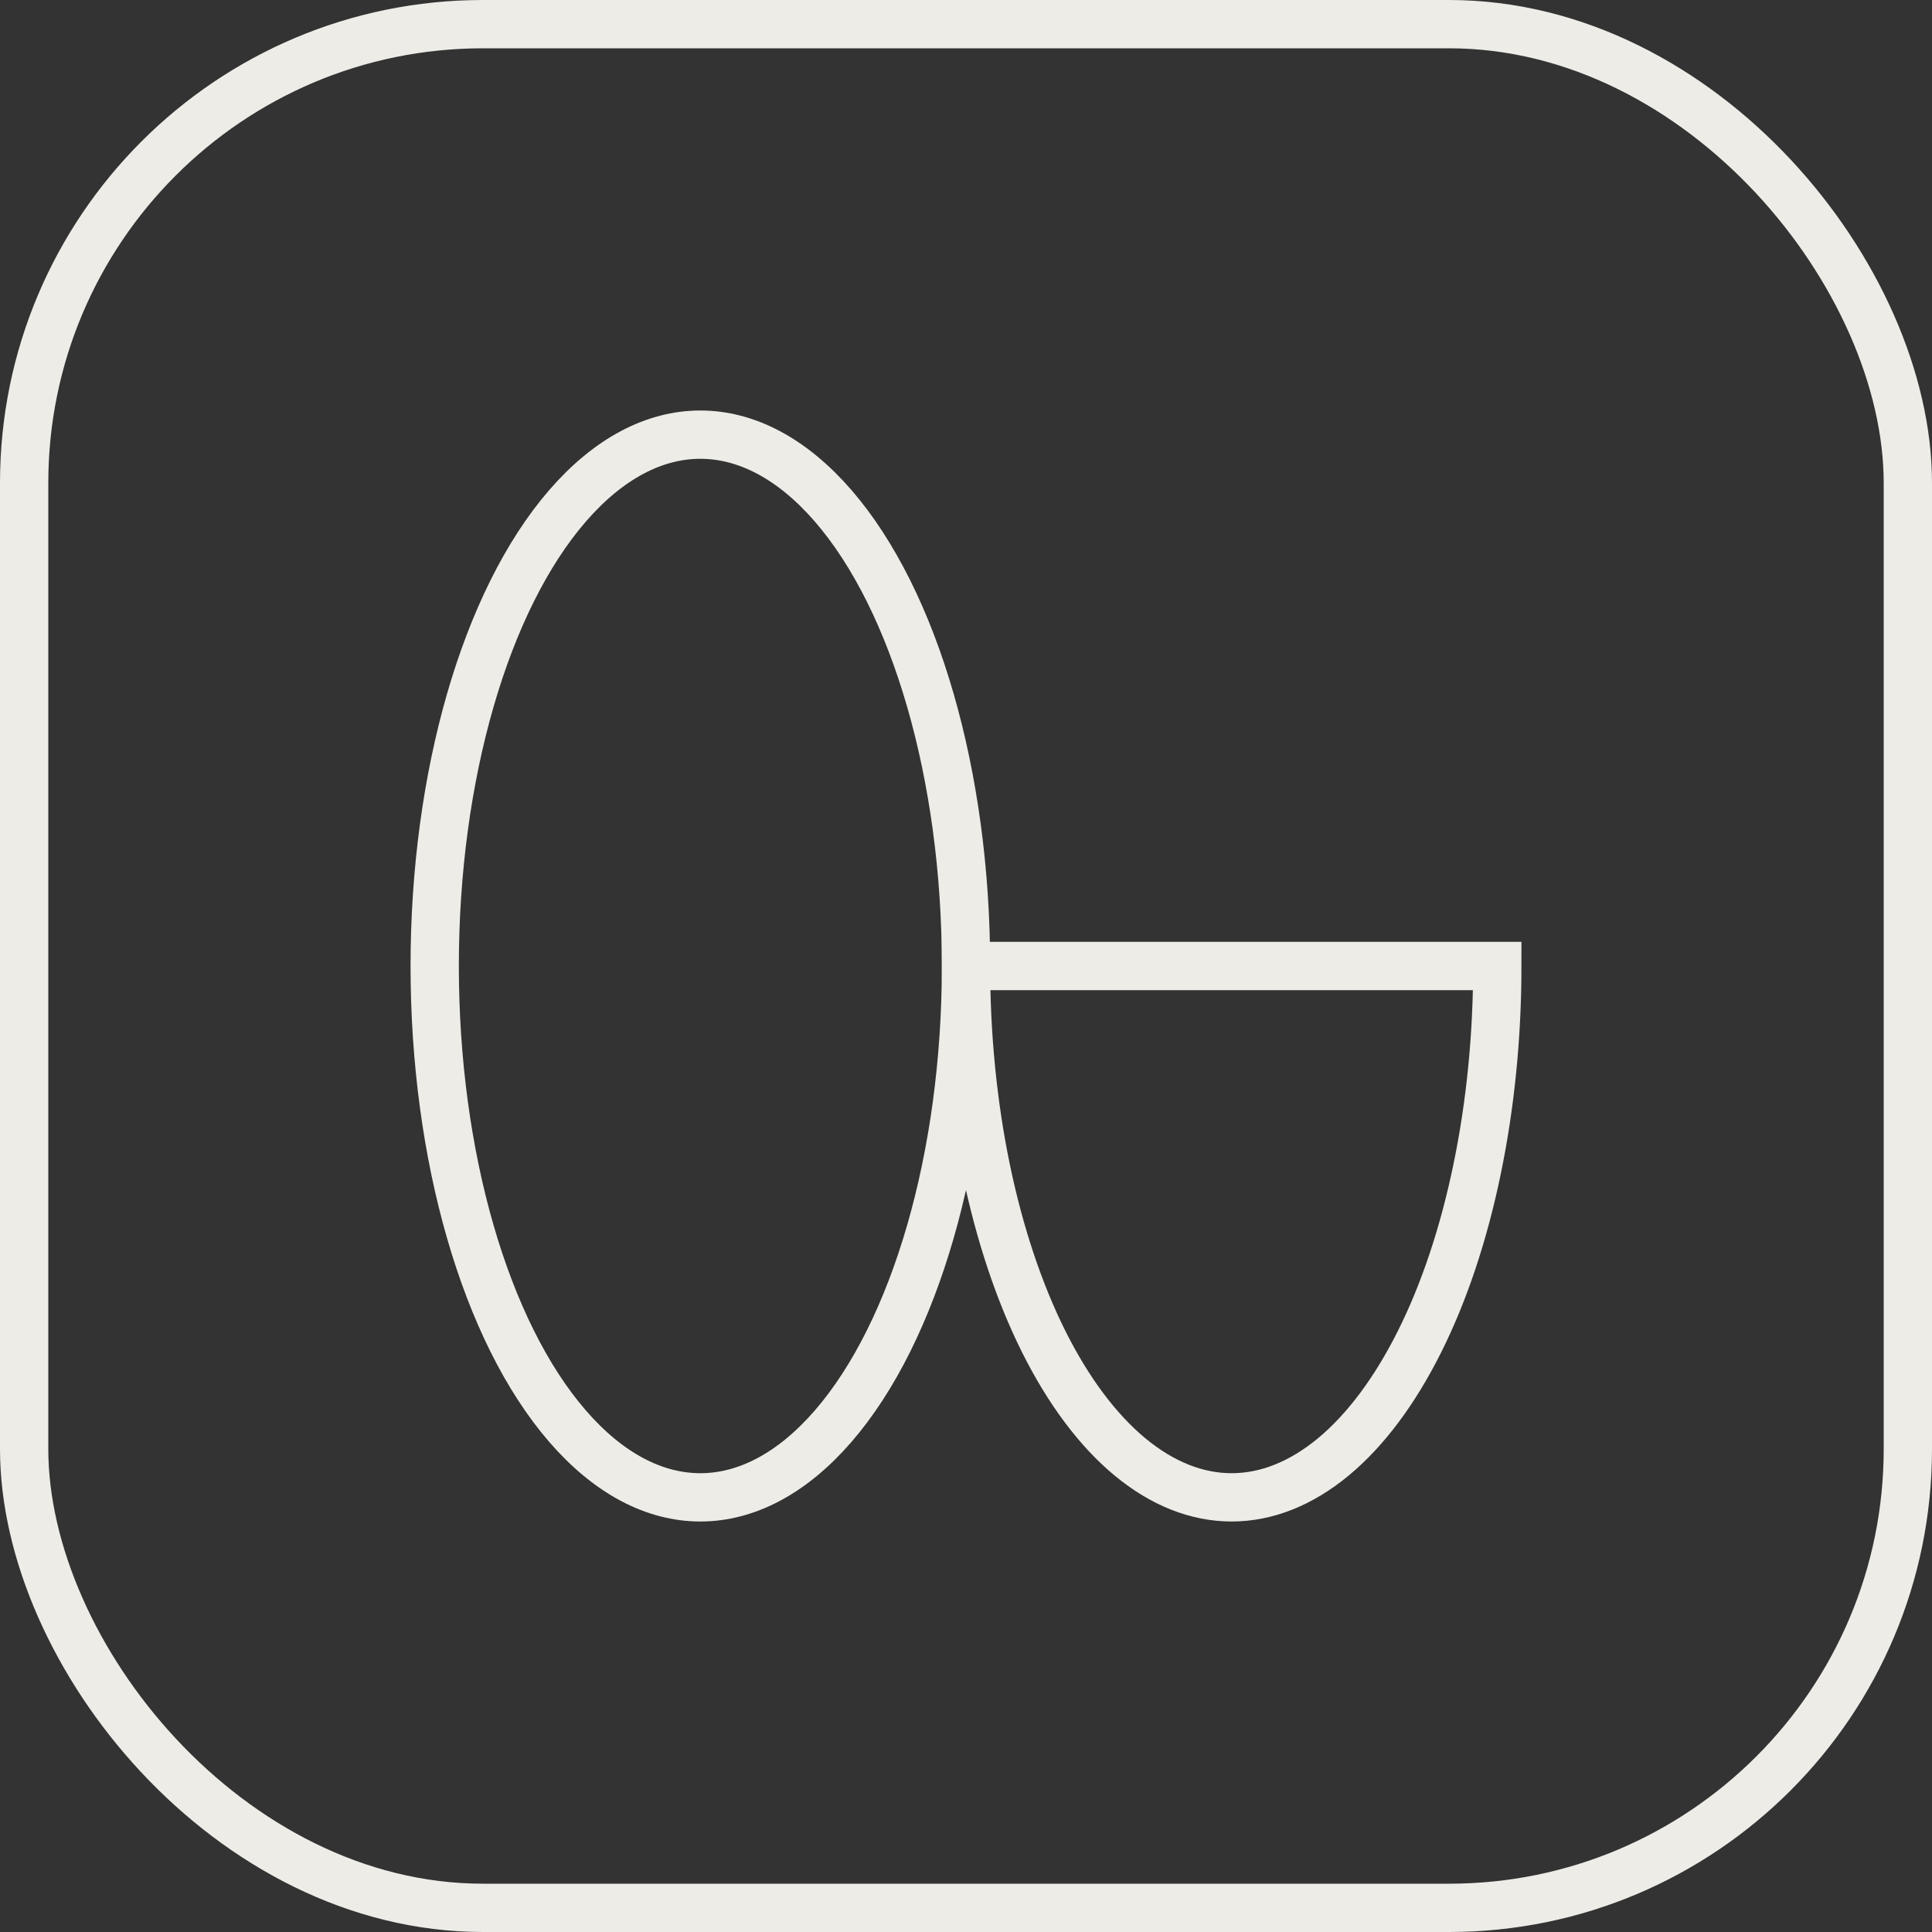 <svg width="40" height="40" viewBox="0 0 40 40" fill="none" xmlns="http://www.w3.org/2000/svg">
<rect x="0" y="0" width="40" height="40" fill="#333333" stroke="none"/>
<rect x="0.5" y="0.5" width="39" height="39" rx="9.5" stroke="#EEECE7"/>
<path d="M31 20C31 21.445 30.858 22.875 30.581 24.21C30.305 25.545 29.9 26.758 29.389 27.779C28.878 28.8 28.272 29.611 27.605 30.164C26.937 30.716 26.222 31.001 25.5 31.001C24.777 31.001 24.062 30.716 23.395 30.164C22.728 29.611 22.121 28.8 21.61 27.779C21.1 26.758 20.695 25.545 20.418 24.21C20.142 22.875 20 21.445 20 20L25.5 20H31Z" stroke="#EEECE7"/>
<ellipse cx="14.5" cy="20" rx="5.5" ry="11.001" stroke="#EEECE7"/>
</svg>
